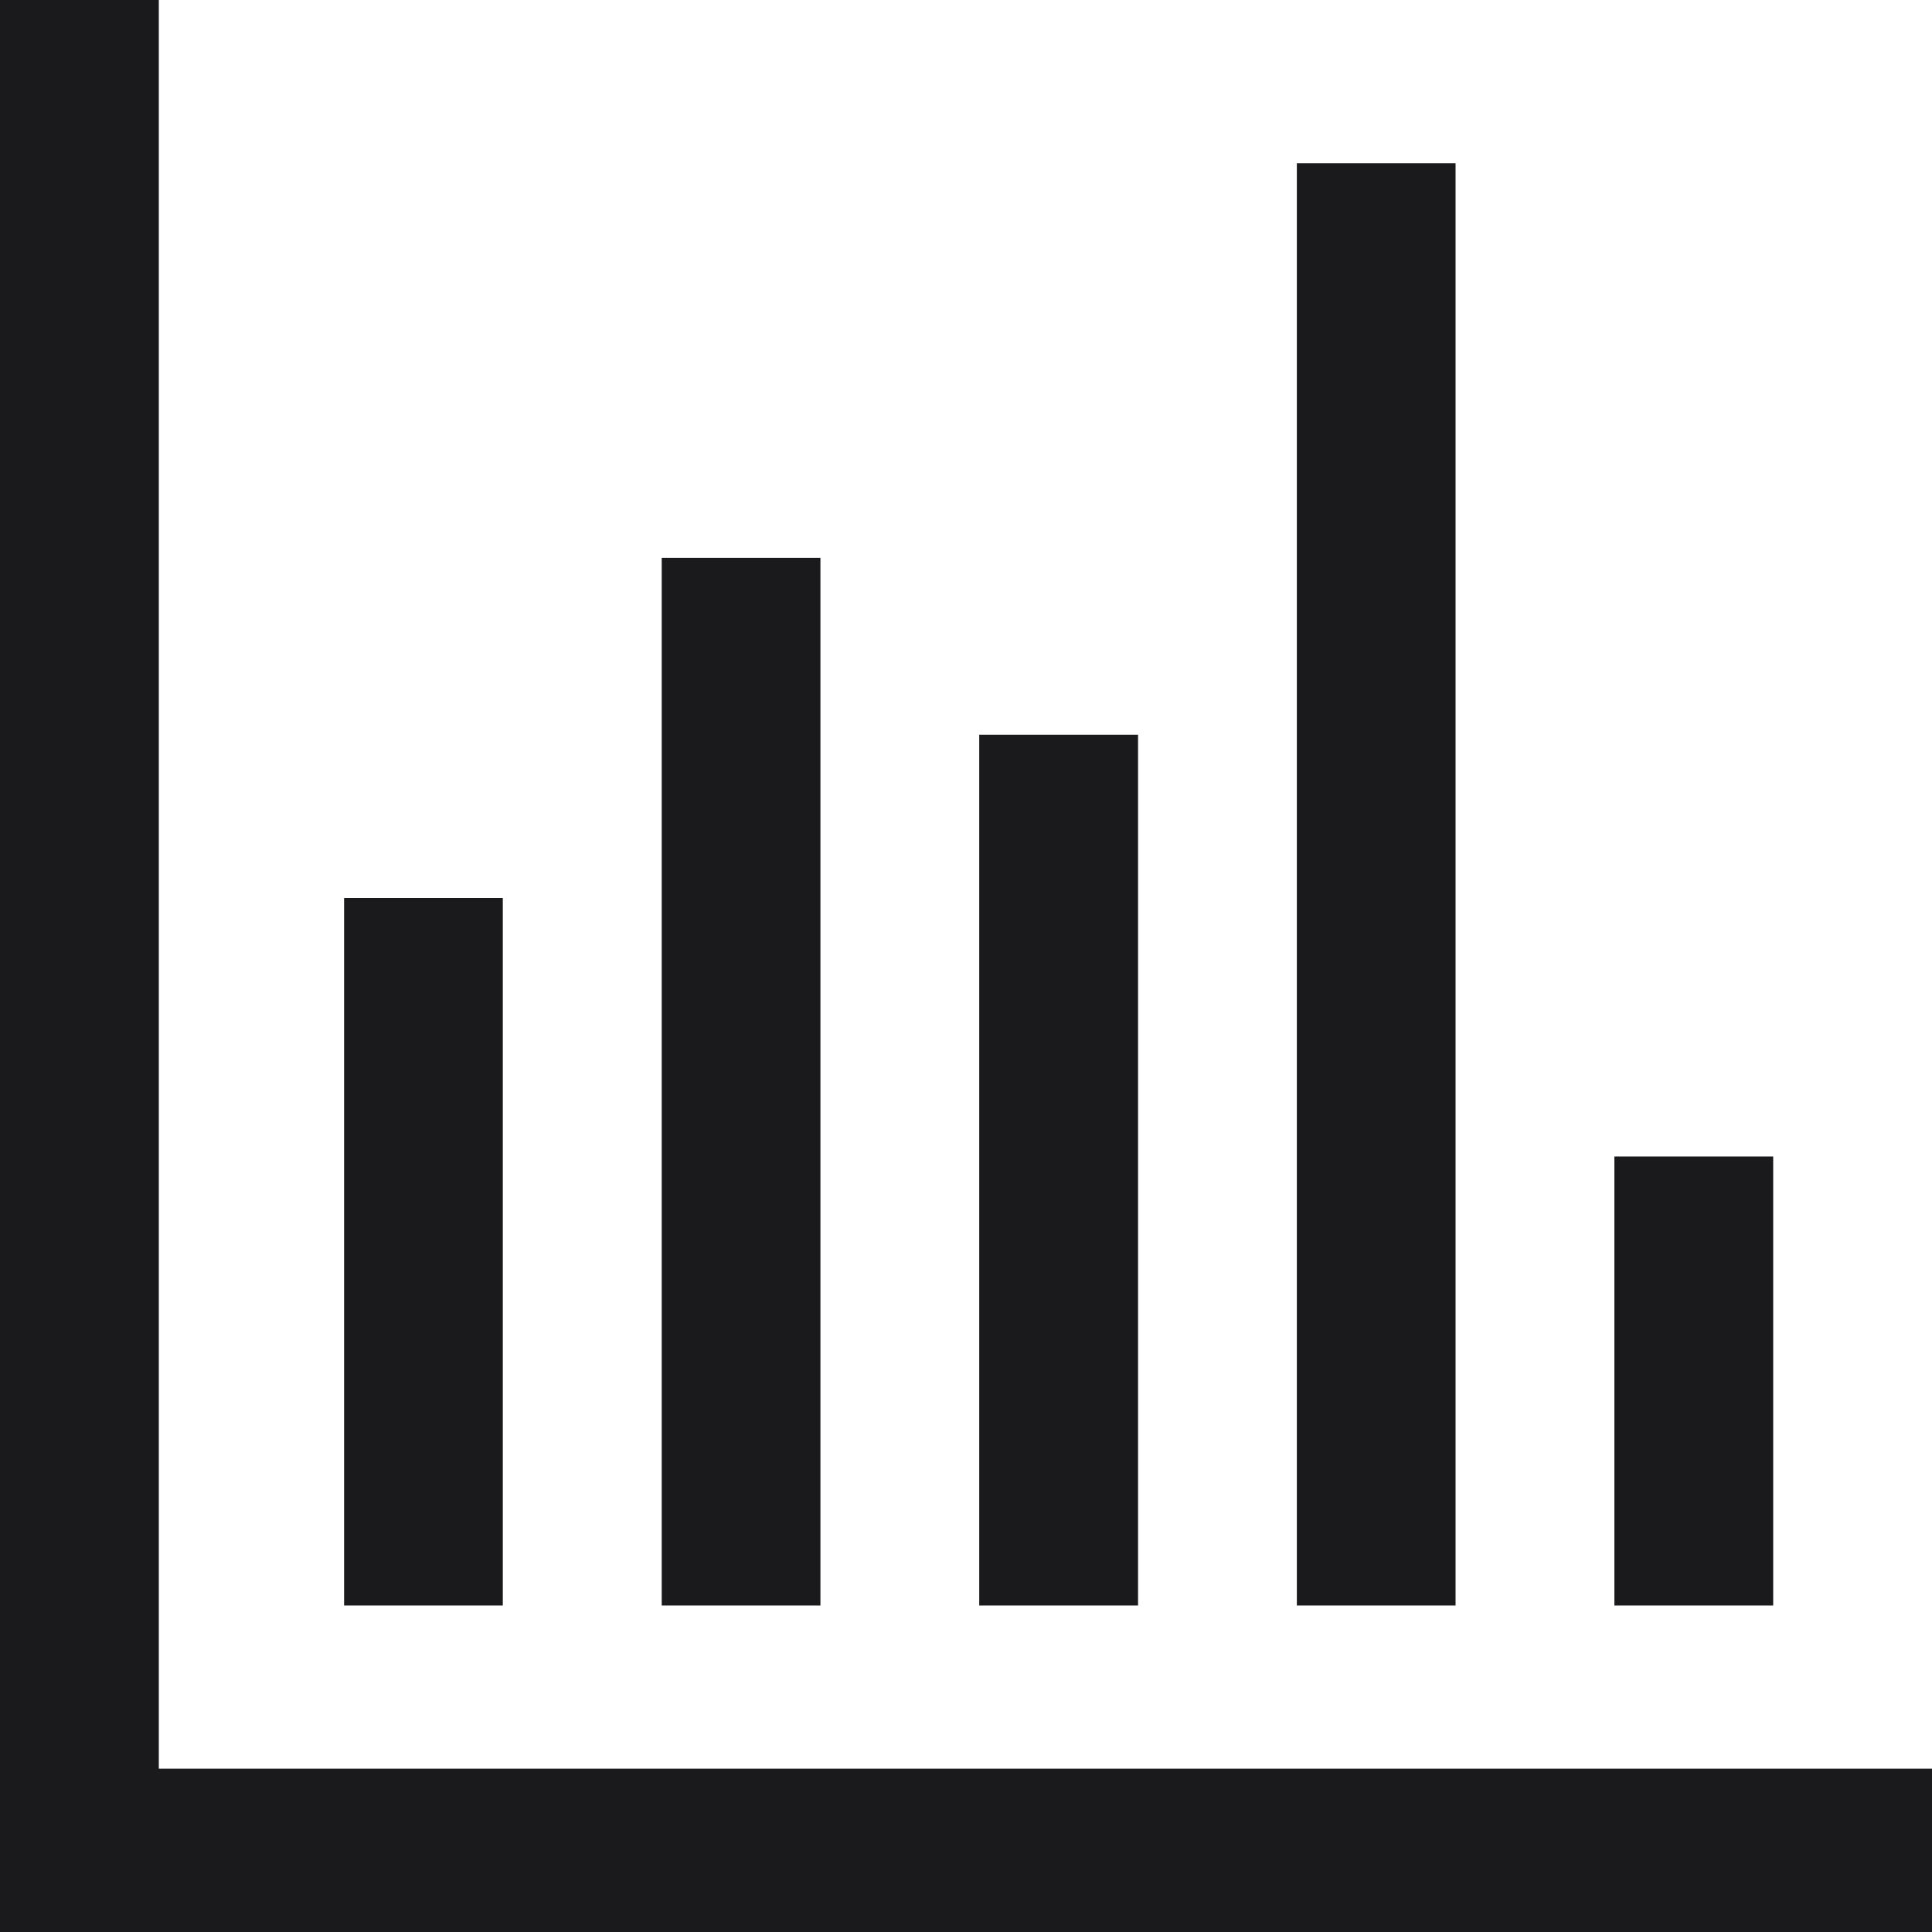 <svg width="20" height="20" xmlns="http://www.w3.org/2000/svg" xmlns:xlink="http://www.w3.org/1999/xlink"><defs><path d="M1.644 0v18.309H20V20H0V0h1.644zm3.561 9.296v7.324H3.562V9.296h1.643zm13.151 2.676v4.648h-1.644v-4.648h1.644zM8.493 5.775V16.62H6.85V5.775h1.644zm3.288 1.83v9.015h-1.644V7.606h1.644zm3.287-5.915v14.93h-1.643V1.69h1.643z" id="a"/></defs><use fill="#1A1A1C" xlink:href="#a" fill-rule="evenodd"/></svg>